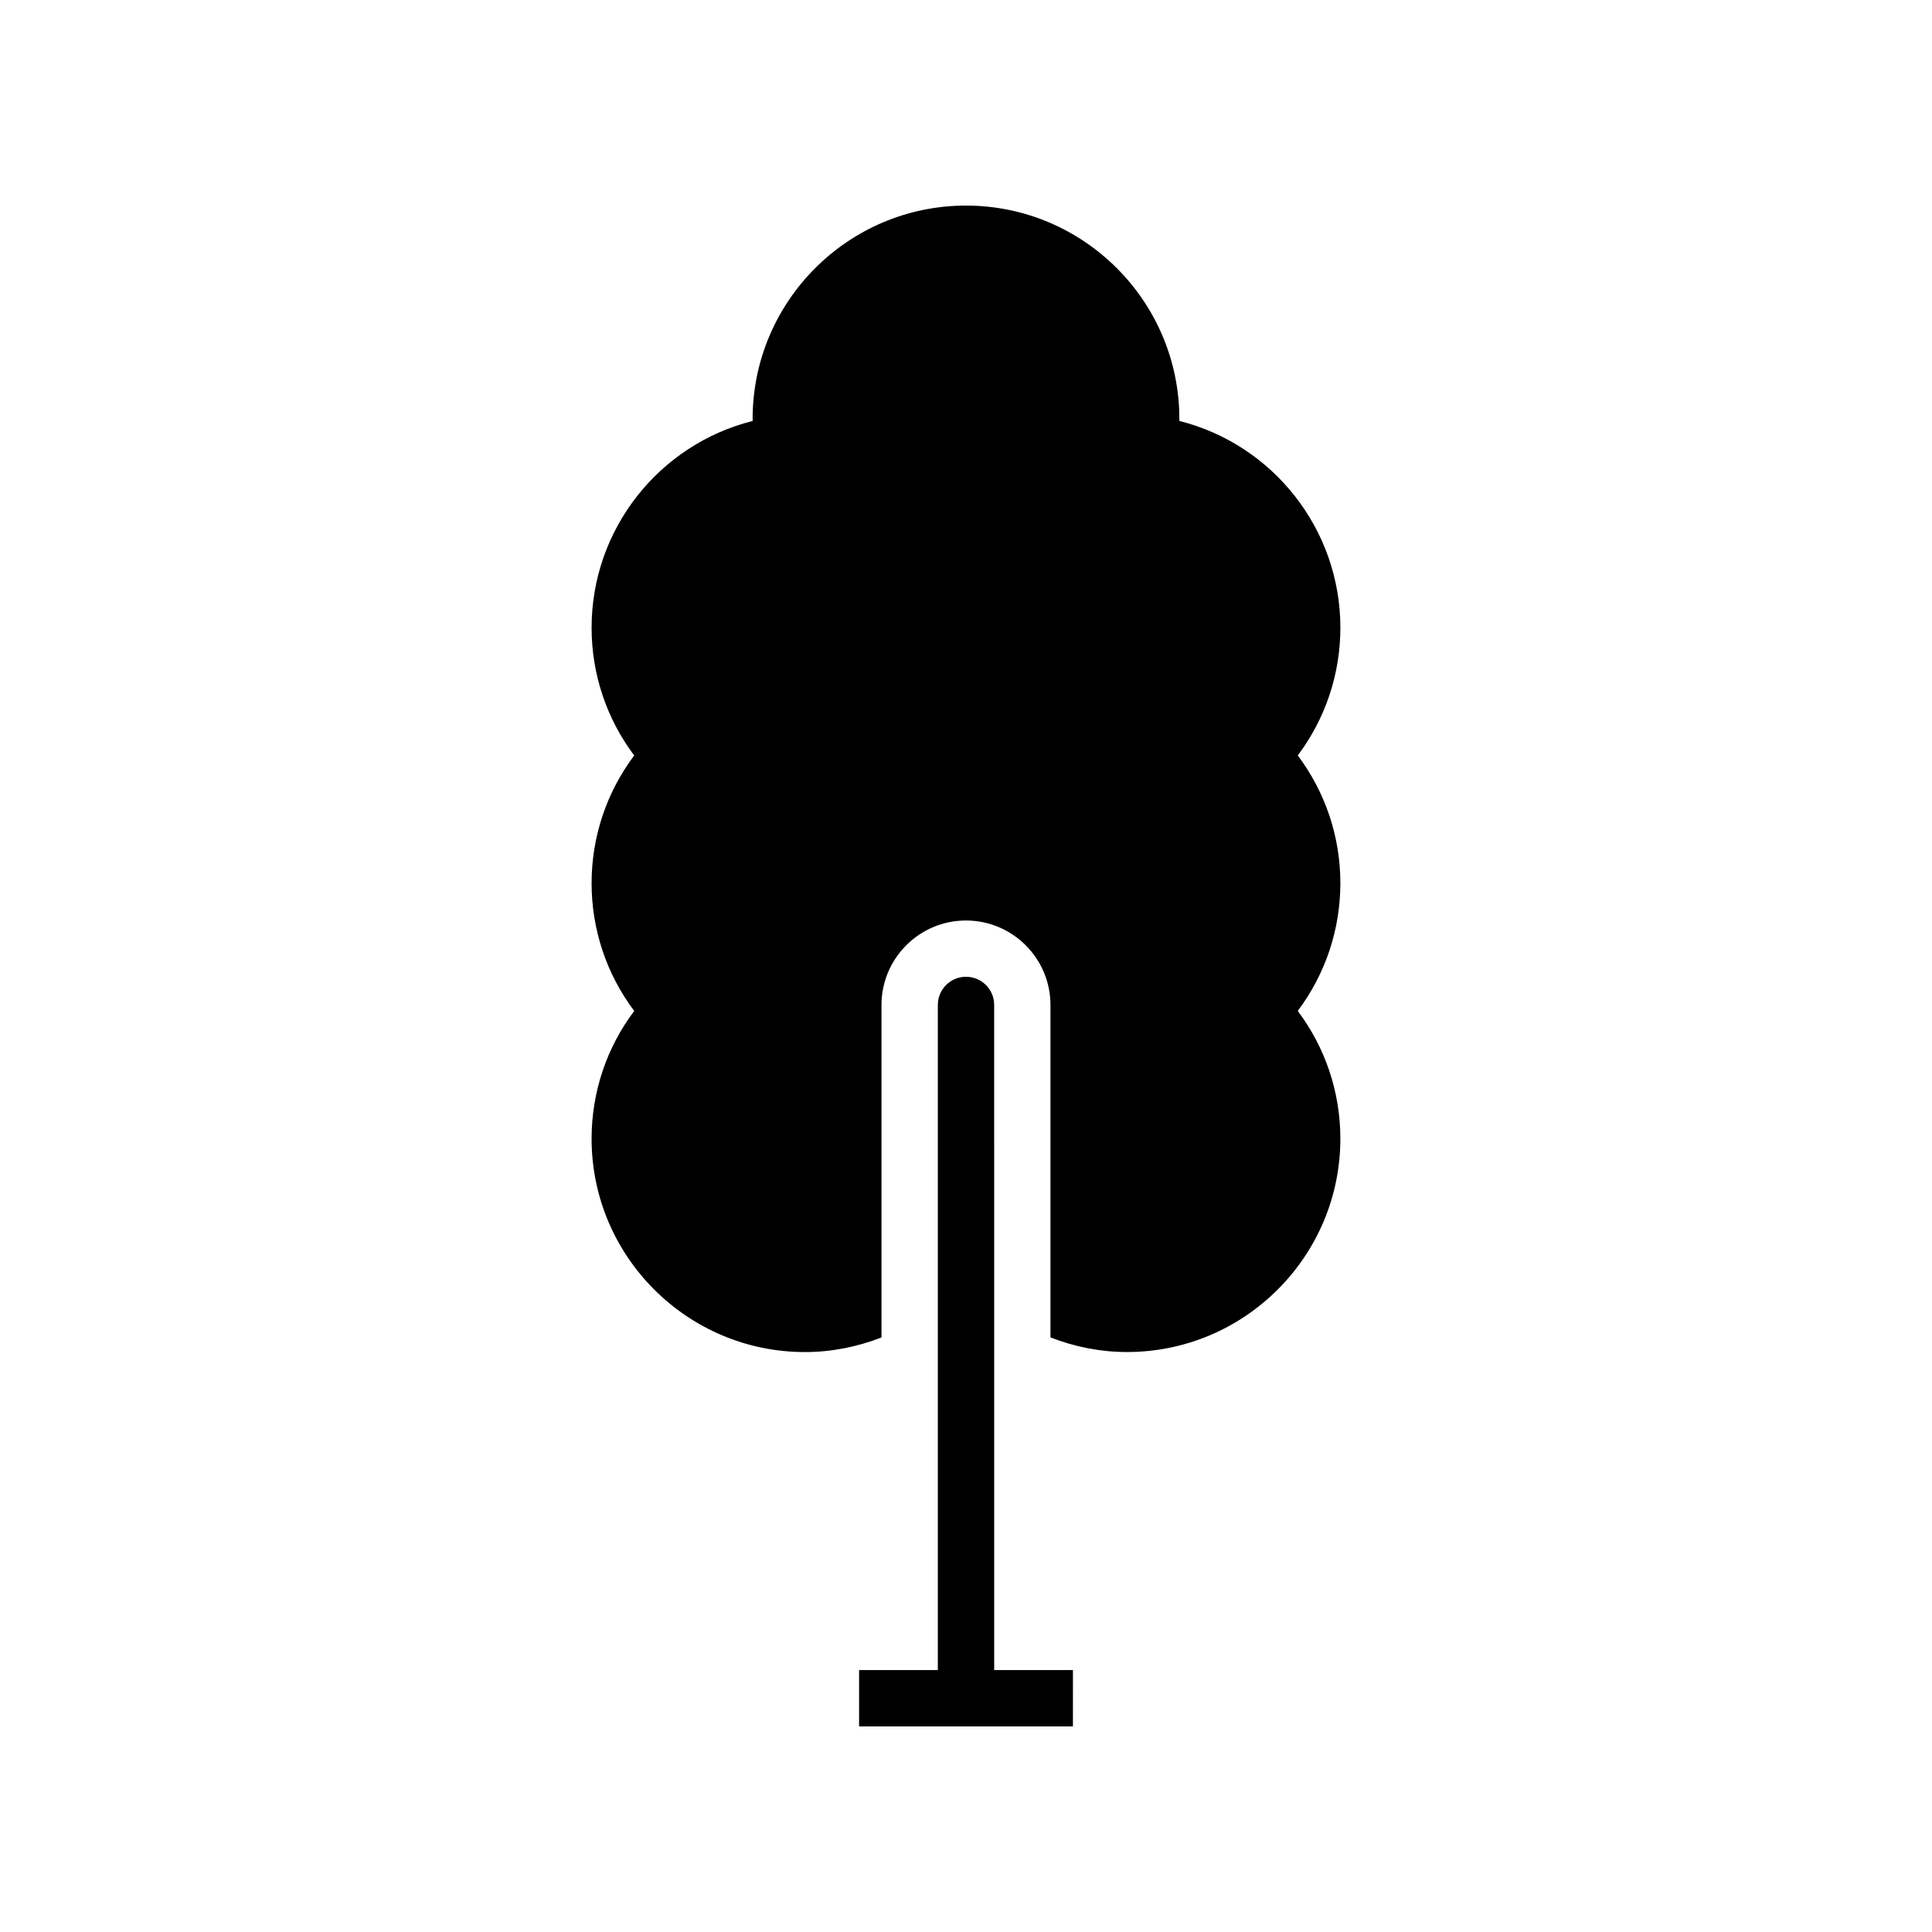 <?xml version="1.0" encoding="UTF-8"?>
<!-- The Best Svg Icon site in the world: iconSvg.co, Visit us! https://iconsvg.co -->
<svg fill="#000000" width="800px" height="800px" version="1.1" viewBox="144 144 512 512" xmlns="http://www.w3.org/2000/svg">
 <g>
  <path d="m487.92 344.2c7.324-9.746 11.293-21.543 11.293-33.855 0-26.145-17.902-48.562-42.676-54.793 0.004-0.176 0.004-0.352 0.004-0.531 0.004-31.176-25.363-56.539-56.543-56.539-31.184 0-56.547 25.367-56.547 56.547 0 0.176 0 0.352 0.004 0.531-24.773 6.231-42.676 28.648-42.676 54.793 0 12.312 3.969 24.105 11.293 33.855-7.324 9.742-11.293 21.543-11.293 33.852 0 12.309 3.969 24.105 11.293 33.852-7.324 9.742-11.293 21.543-11.293 33.852 0 31.18 25.367 56.547 56.543 56.547 7.051 0 13.898-1.387 20.281-3.875v-88.102c0-12.348 10.043-22.391 22.391-22.391s22.391 10.043 22.391 22.391v88.094c6.383 2.492 13.23 3.875 20.281 3.875 31.176 0 56.543-25.367 56.543-56.547 0-12.312-3.969-24.109-11.293-33.852 7.324-9.746 11.293-21.543 11.293-33.852 0.004-12.309-3.965-24.105-11.289-33.852z"/>
  <path d="m428.34 586.59h-20.871l-0.004-176.27c0-4.125-3.34-7.465-7.465-7.465s-7.465 3.34-7.465 7.465v176.27h-20.871v14.926h56.672z"/>
 </g>
</svg>